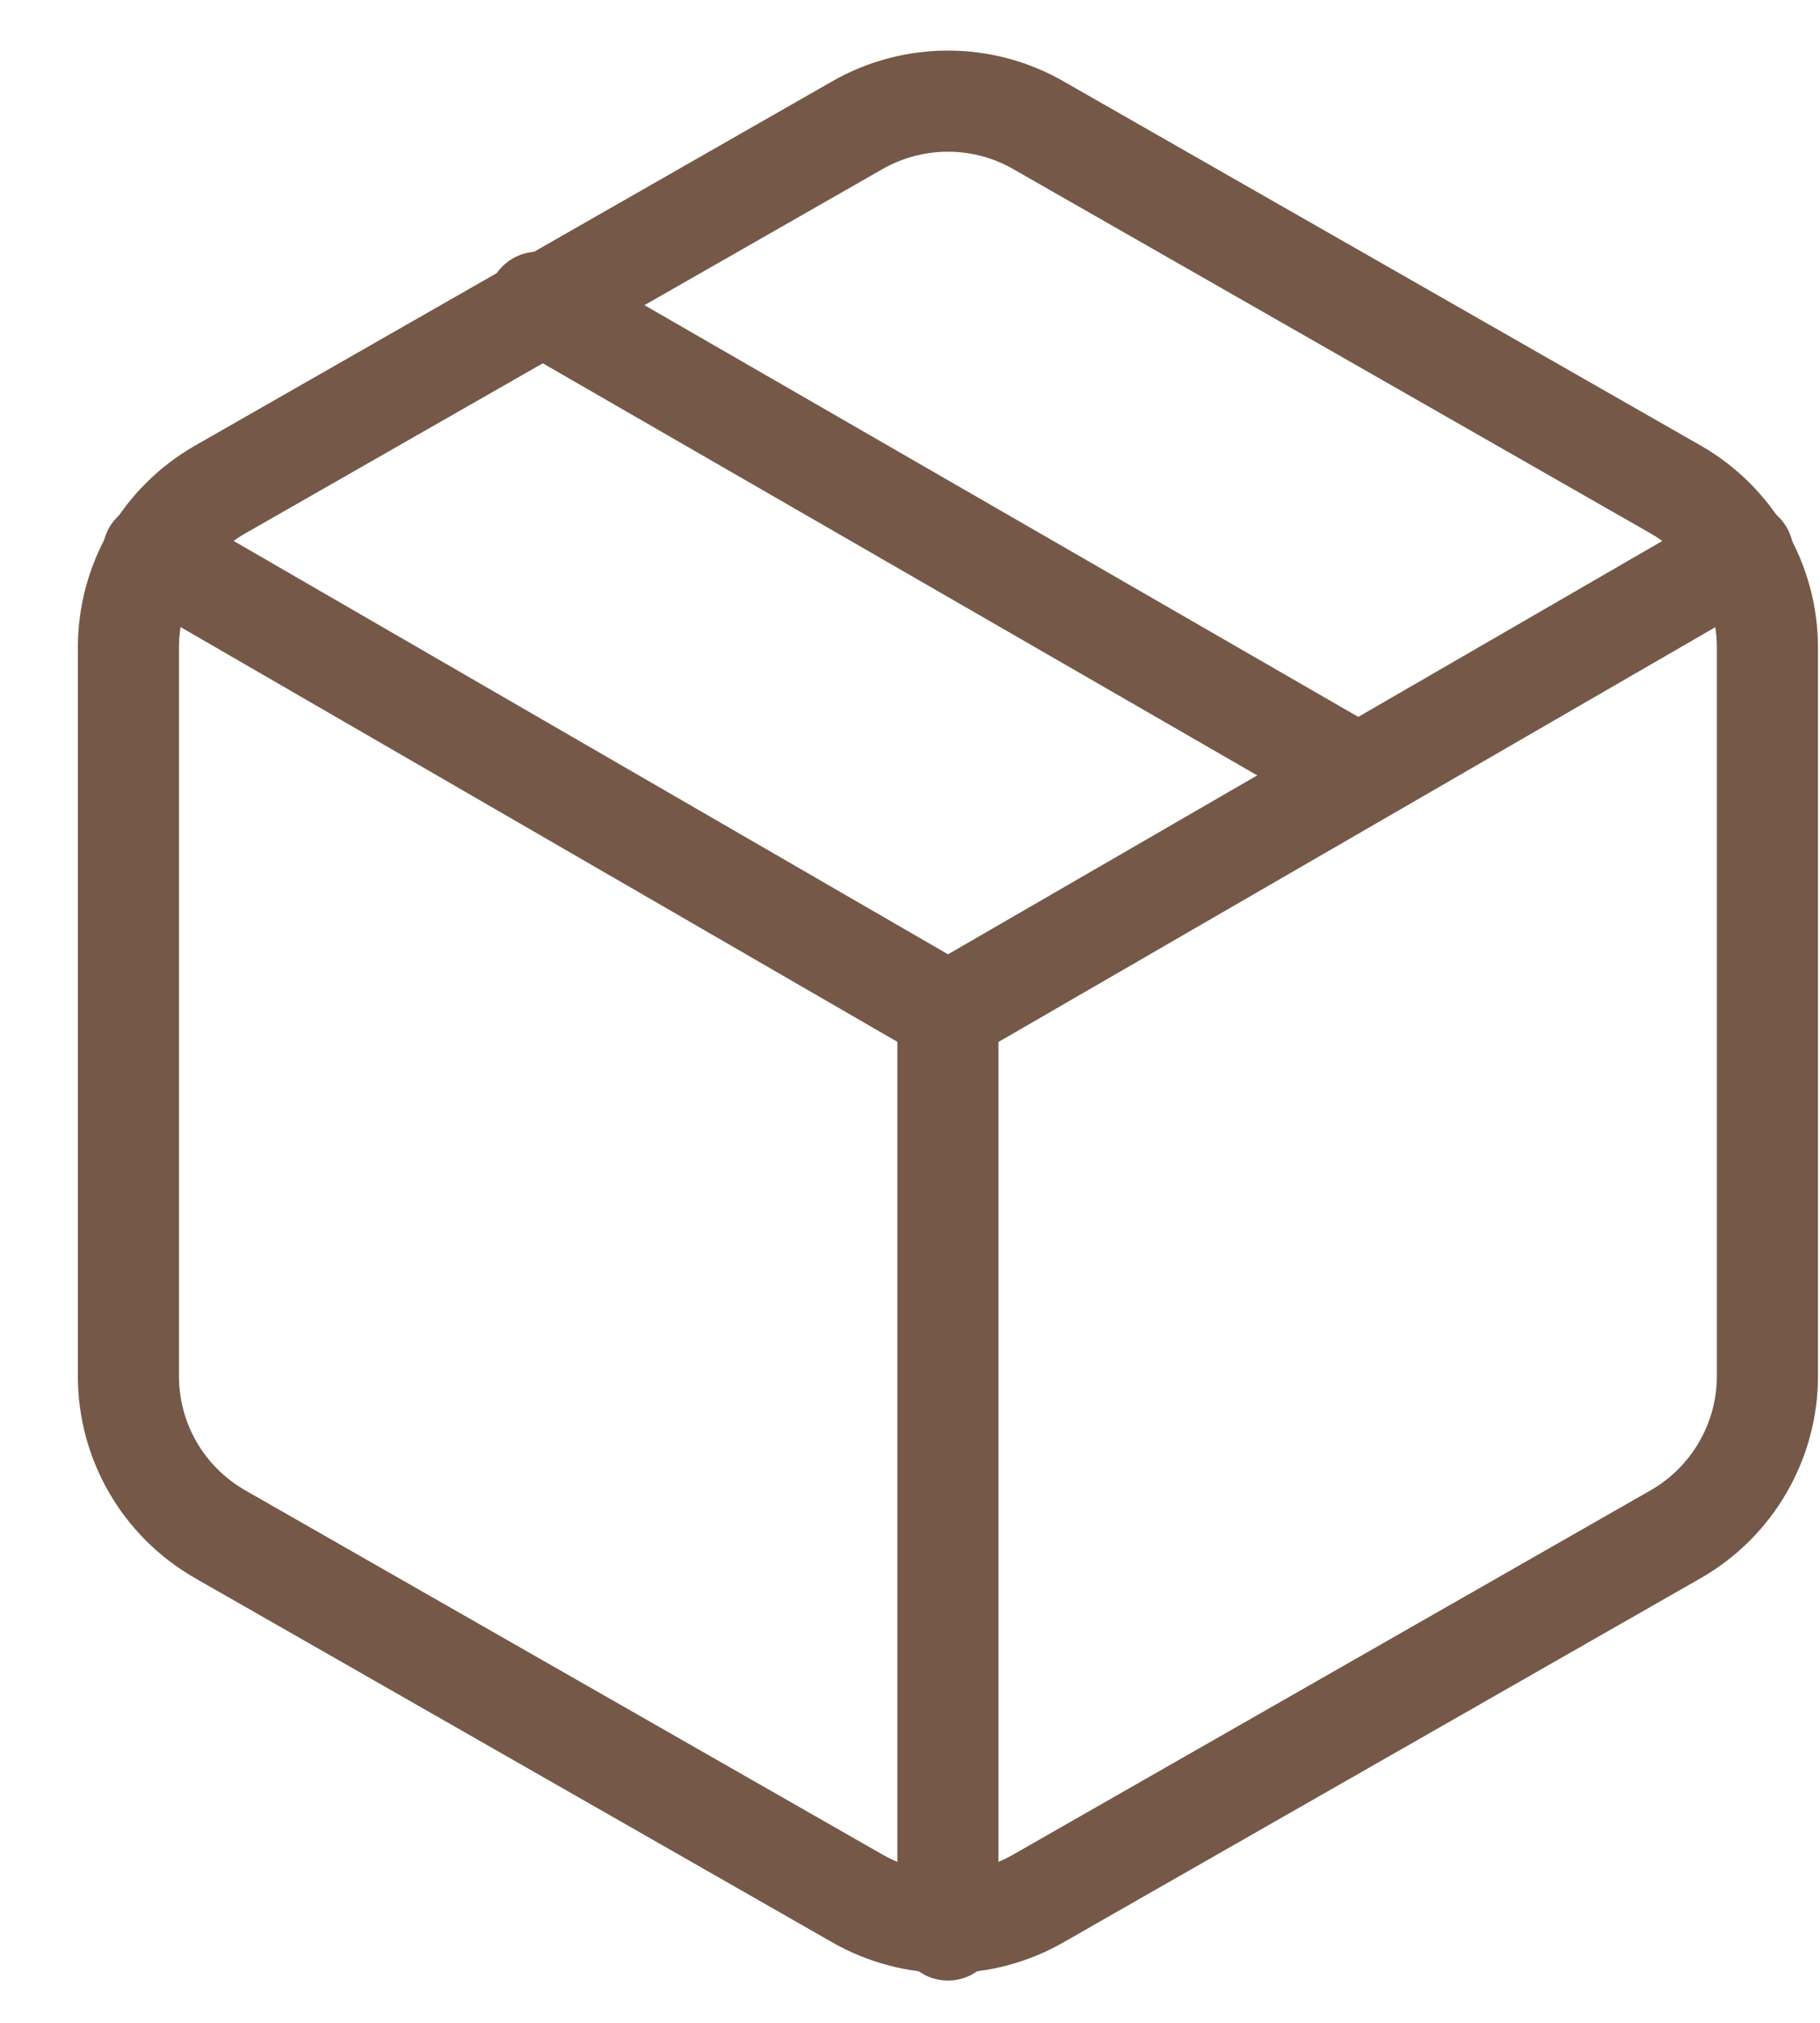 <svg width="18" height="20" viewBox="0 0 18 20" fill="none" xmlns="http://www.w3.org/2000/svg">
<path d="M13.428 7.662L5.322 2.988" stroke="#755847" stroke-linecap="round" stroke-linejoin="round"/>
<path d="M17.48 13.607V6.402C17.48 6.086 17.396 5.776 17.238 5.502C17.08 5.229 16.853 5.002 16.58 4.844L10.275 1.241C10.002 1.083 9.691 1 9.375 1C9.059 1 8.748 1.083 8.474 1.241L2.17 4.844C1.897 5.002 1.669 5.229 1.511 5.502C1.353 5.776 1.27 6.086 1.27 6.402V13.607C1.27 13.922 1.353 14.233 1.511 14.506C1.669 14.78 1.897 15.007 2.17 15.165L8.474 18.767C8.748 18.925 9.059 19.008 9.375 19.008C9.691 19.008 10.002 18.925 10.275 18.767L16.58 15.165C16.853 15.007 17.08 14.78 17.238 14.506C17.396 14.233 17.48 13.922 17.48 13.607Z" stroke="#755847" stroke-linecap="round" stroke-linejoin="round"/>
<path d="M1.514 5.465L9.376 10.013L17.238 5.465" stroke="#755847" stroke-linecap="round" stroke-linejoin="round"/>
<path d="M9.375 19.082V10.004" stroke="#755847" stroke-linecap="round" stroke-linejoin="round"/>
</svg>
